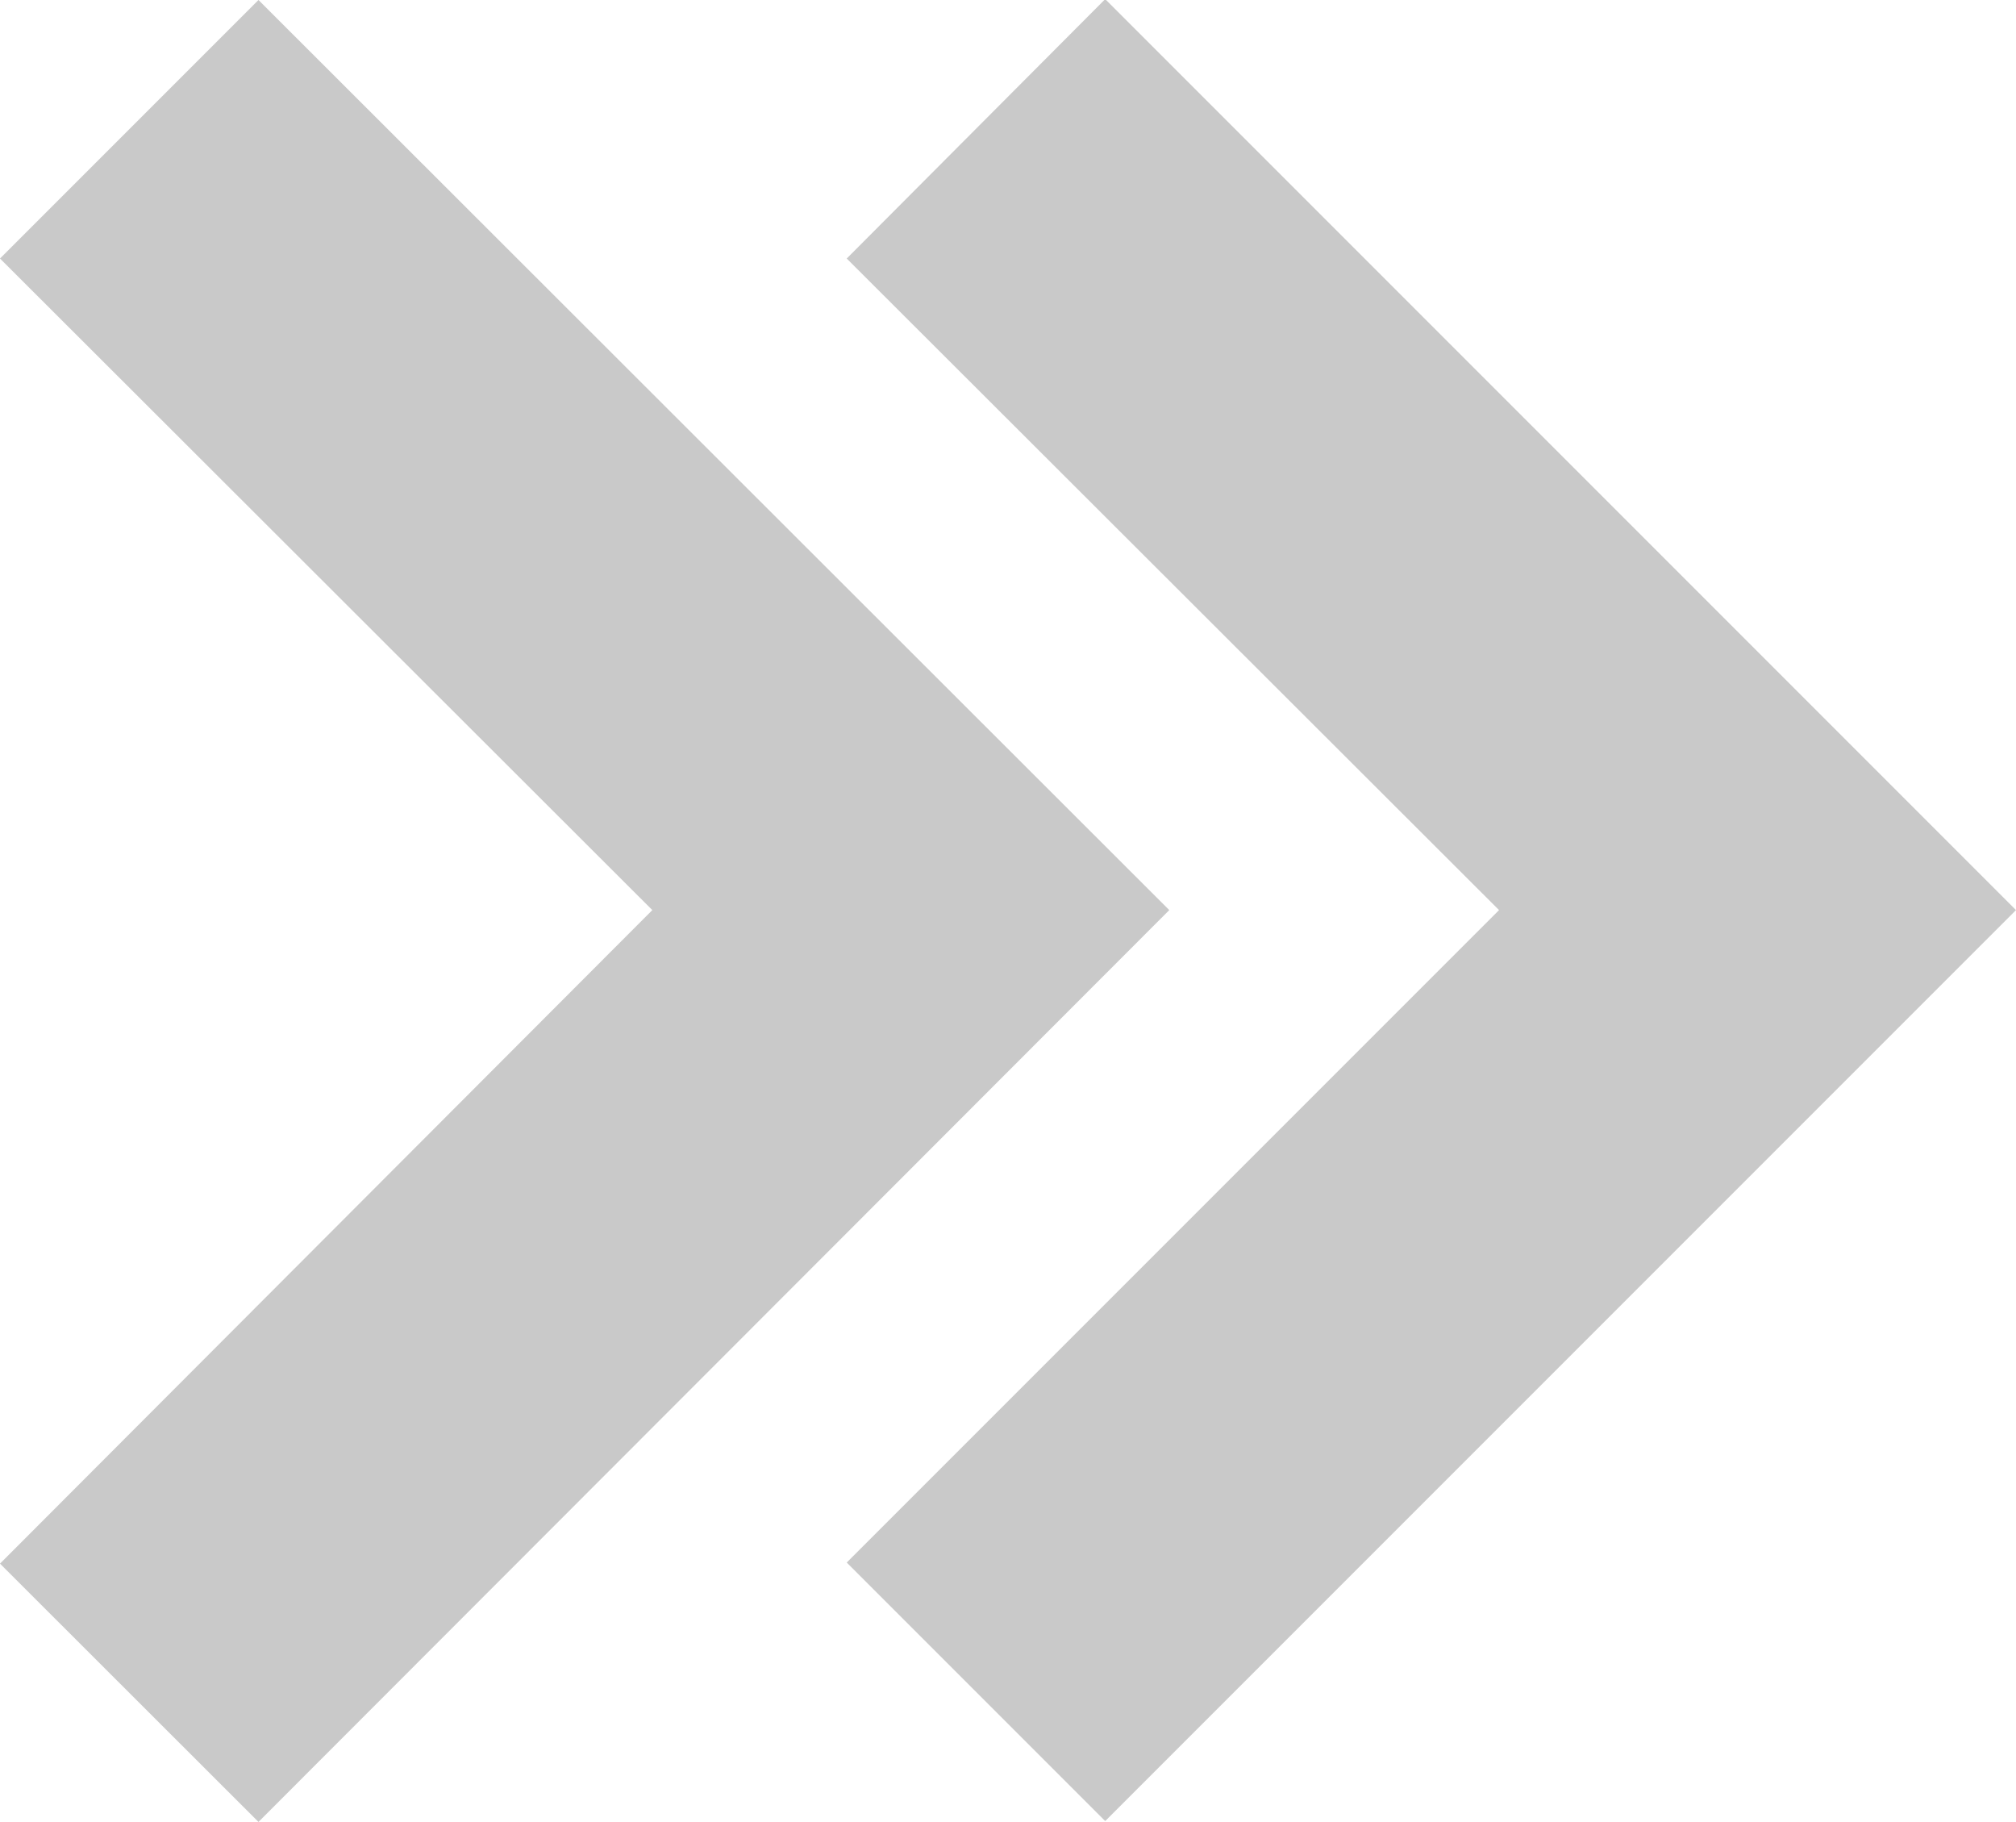 <svg xmlns="http://www.w3.org/2000/svg" width="9.219" height="8.33" viewBox="0 0 9.219 8.33">
  <g id="Double_Arrows_25_" data-name="Double Arrows (25)" transform="translate(0 -10.639)">
    <path id="Path_903" data-name="Path 903" d="M92.695,11.821,95.678,14.8l-2.983,2.983,1.182,1.182L98.042,14.8l-4.165-4.165Z" transform="translate(-88.823)" fill="#c9c9c9"/>
    <path id="Path_904" data-name="Path 904" d="M1.182,18.969,5.347,14.8,1.182,10.639,0,11.821,2.983,14.8,0,17.788Z" fill="#c9c9c9"/>
  </g>
</svg>
